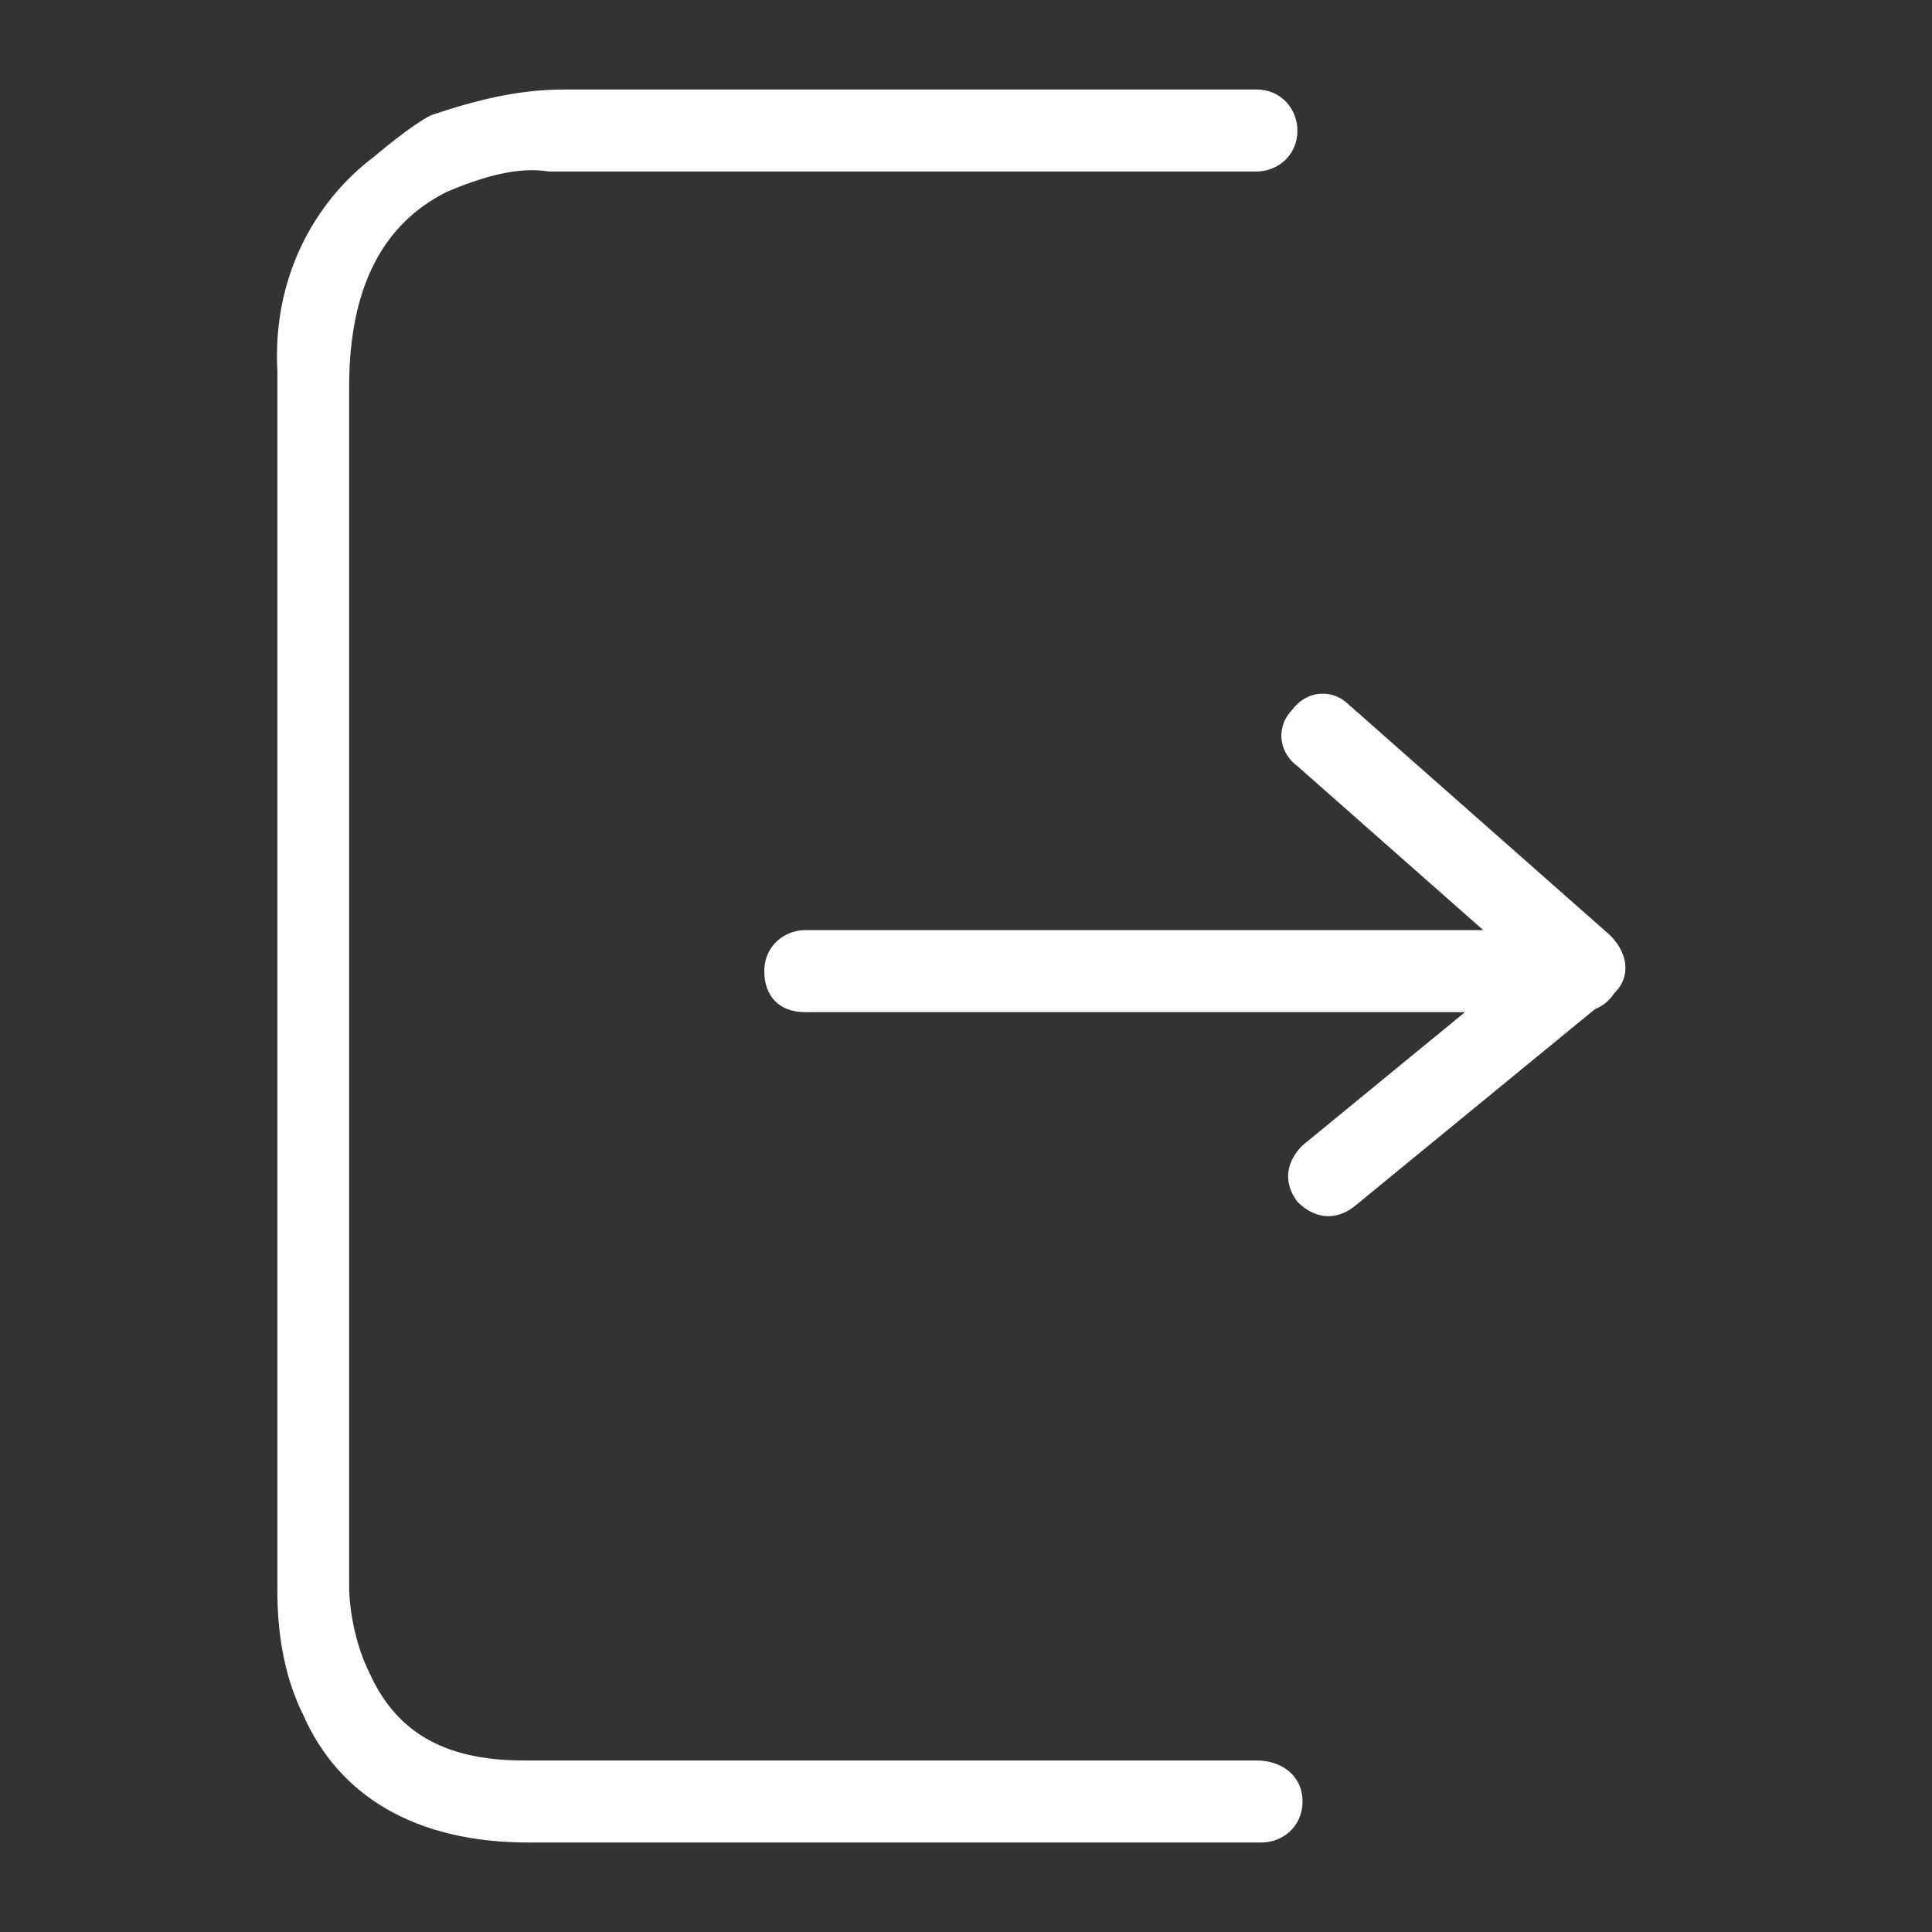<?xml version="1.0" encoding="UTF-8"?>
<svg width="28px" height="28px" viewBox="0 0 28 28" version="1.1" xmlns="http://www.w3.org/2000/svg" xmlns:xlink="http://www.w3.org/1999/xlink">
    <rect x="0" y="0" width="28" height="28" fill="#333333" stroke="none"/>
    <title>icons/ funzionali/logout</title>
    <g id="icons/-funzionali/logout" stroke="none" stroke-width="1" fill="none" fill-rule="evenodd">
        <g id="gear-log-out" transform="translate(3.5, 1)" fill="#ffffff" fill-rule="nonzero">
            <path d="M14.709,24.514 C13.223,24.514 13.223,24.514 8.691,24.514 L4.086,24.514 C2.897,24.514 2.229,24.069 1.857,23.251 C1.634,22.806 1.56,22.286 1.56,21.989 L1.56,4.606 C1.56,3.12 2.08,2.229 2.971,1.783 C3.491,1.56 4.011,1.411 4.457,1.486 L14.709,1.486 C15.006,1.486 15.303,1.263 15.303,0.891 C15.303,0.594 15.08,0.297 14.709,0.297 L4.754,0.297 L4.68,0.297 C4.011,0.297 3.417,0.446 2.749,0.669 C2.451,0.817 1.931,1.263 1.931,1.263 L1.931,1.263 C1.04,1.931 0.446,3.046 0.52,4.383 C0.52,4.531 0.52,4.606 0.52,4.754 L0.52,22.063 C0.52,22.583 0.594,23.251 0.891,23.846 C1.411,25.034 2.526,25.703 4.16,25.703 L8.766,25.703 C13.297,25.703 13.297,25.703 14.783,25.703 C15.08,25.703 15.377,25.48 15.377,25.109 C15.377,24.737 15.08,24.514 14.709,24.514 Z" id="Path"></path>
            <path d="M19.389,13.669 C19.686,13.669 19.983,13.446 19.983,13.074 C19.983,12.703 19.76,12.48 19.389,12.48 L8.171,12.48 C7.874,12.48 7.577,12.703 7.577,13.074 C7.577,13.446 7.8,13.669 8.171,13.669 L19.389,13.669 Z" id="Path-64"></path>
            <path d="M19.091,13.446 L19.091,12.554 L15.377,15.6 C15.154,15.823 15.08,16.12 15.303,16.417 C15.526,16.64 15.823,16.714 16.12,16.491 L19.834,13.446 C20.131,13.223 20.131,12.851 19.834,12.554 L16.046,9.211 C15.823,8.989 15.451,8.989 15.229,9.286 C15.006,9.509 15.006,9.88 15.303,10.103 L19.091,13.446 Z" id="Path-65"></path>
        </g>
    </g>
</svg>